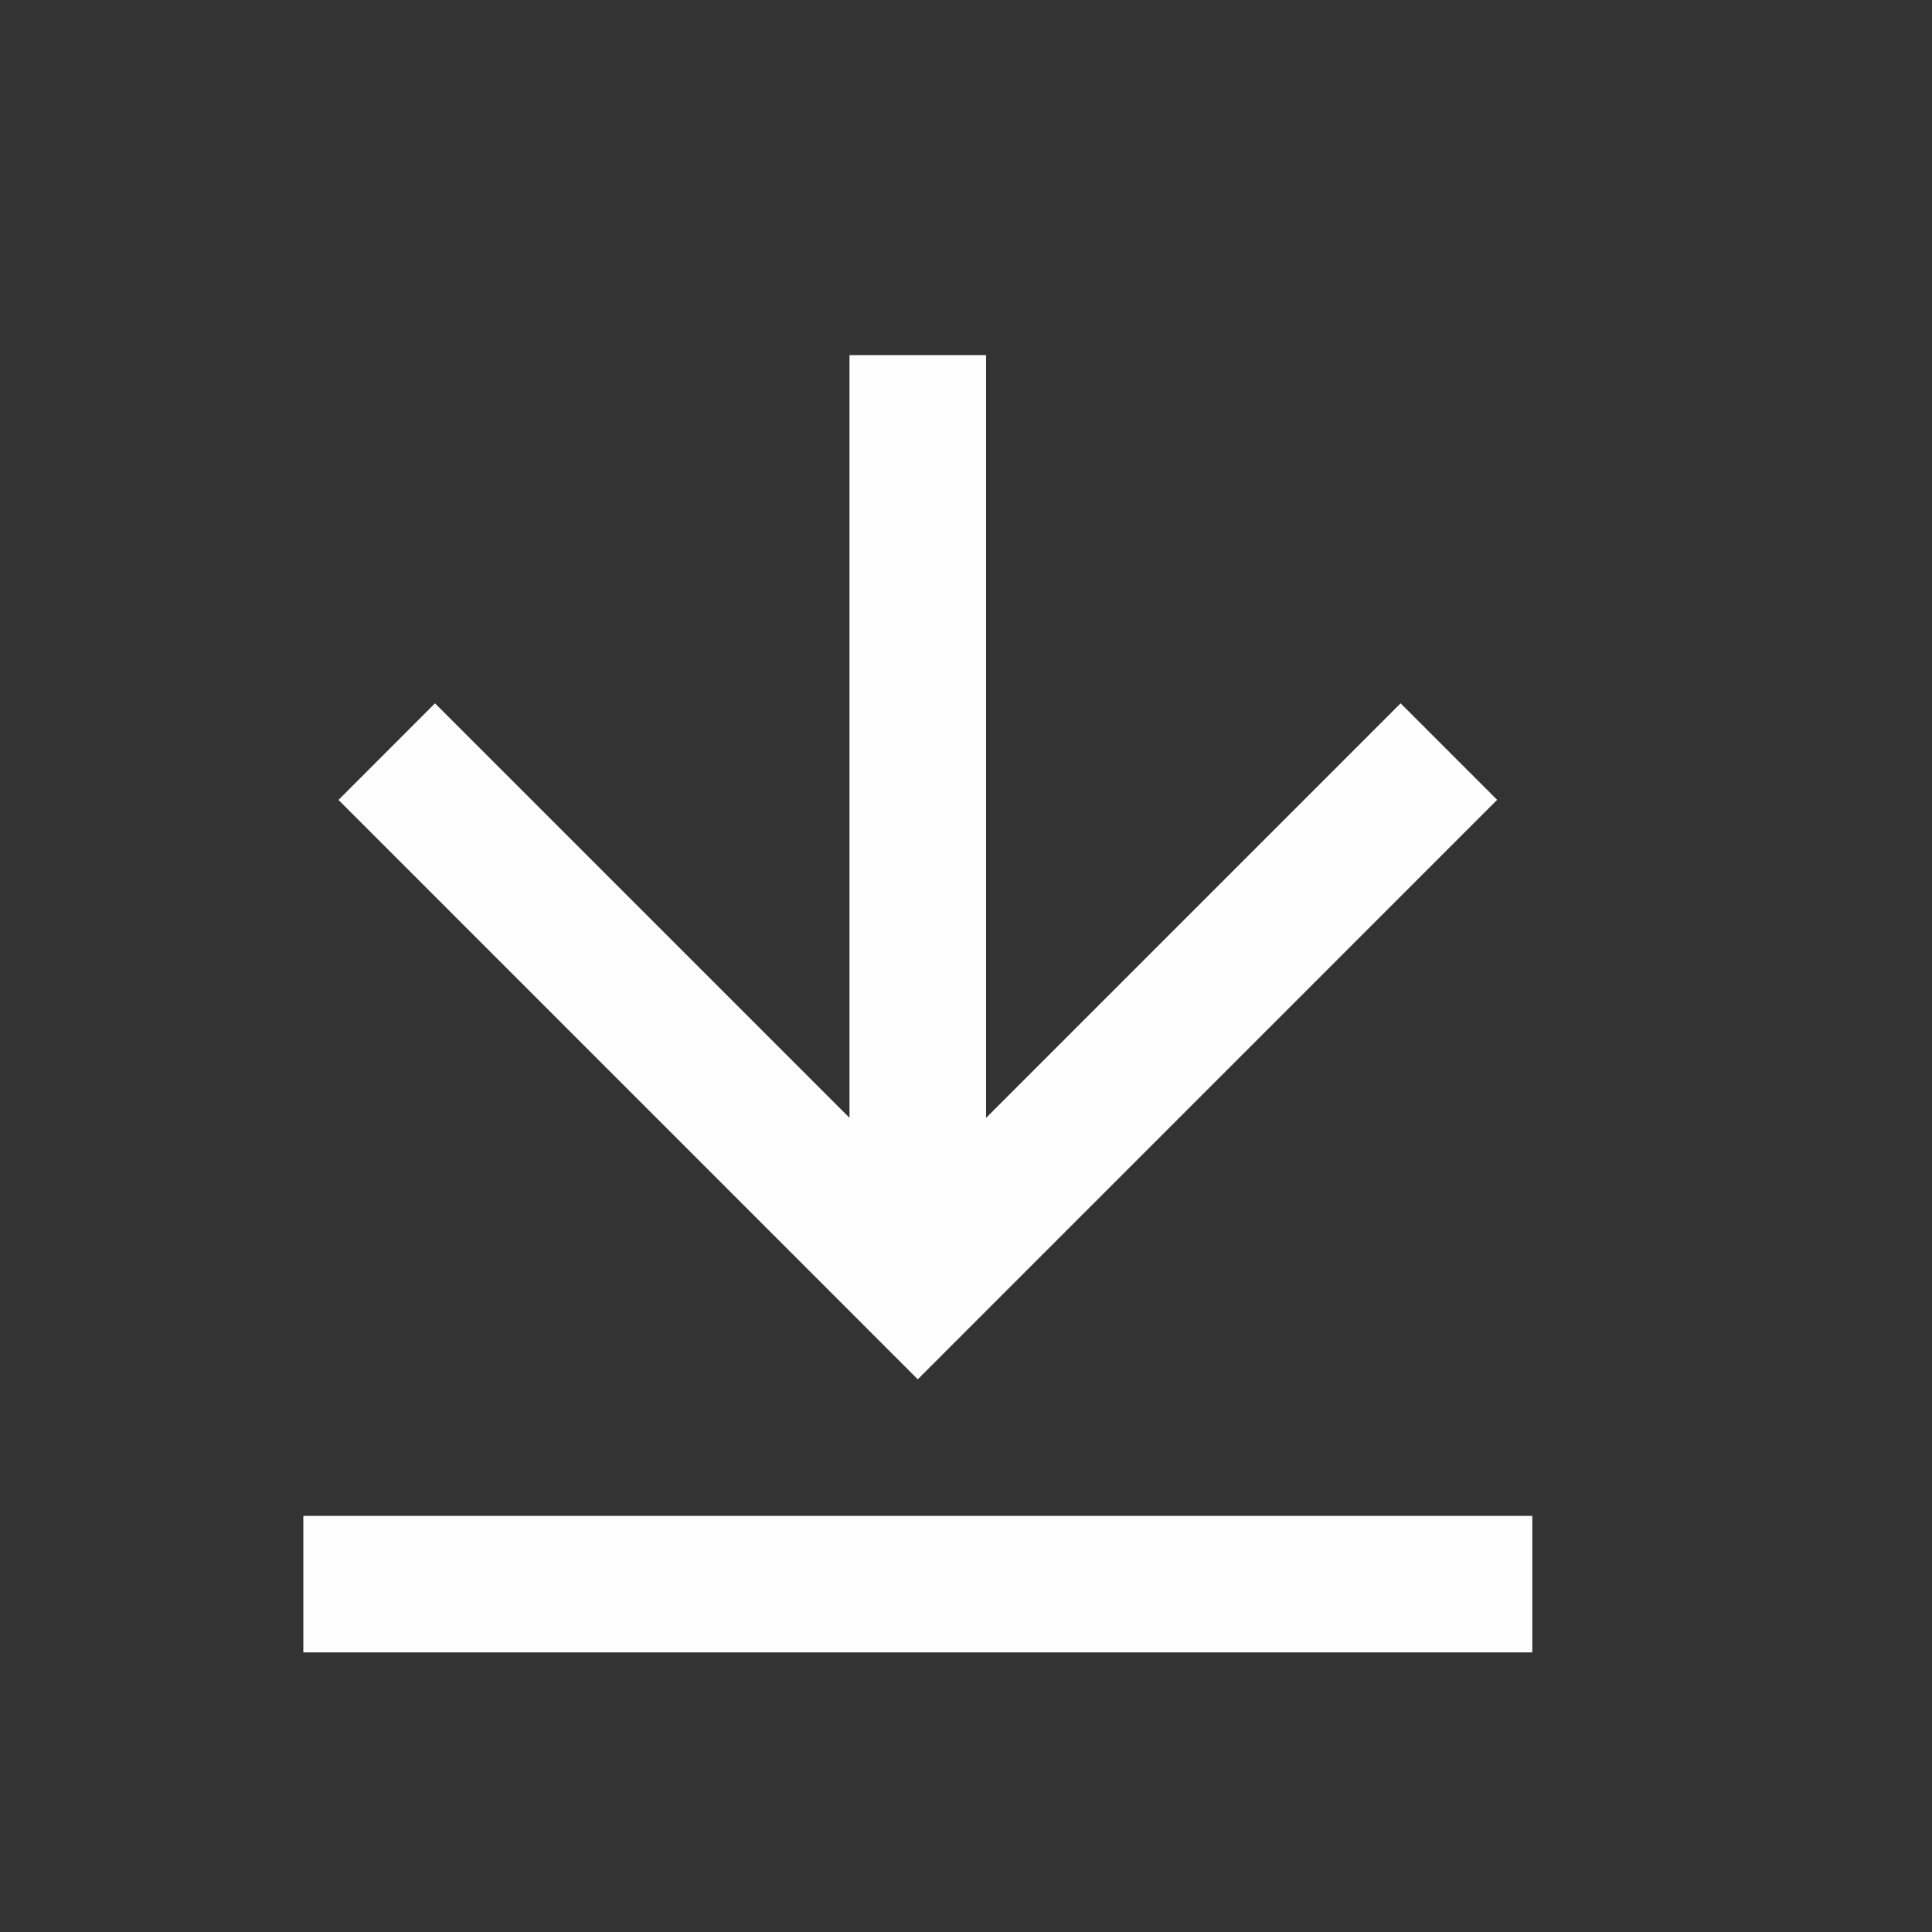 <svg width="26" height="26" viewBox="0 0 26 26" fill="none" xmlns="http://www.w3.org/2000/svg">
<rect x="0" y="0" width="26" height="26" fill="#333333" stroke="none"/>
<g id="download">
<path id="Shape" fillRule="evenodd" clipRule="evenodd" d="M18.849 9.465L13.27 15.044V4.779H11.432V15.043L5.854 9.465L4.555 10.765L12.351 18.562L20.148 10.764L18.849 9.465ZM20.621 20.4H4.082V22.237H20.621V20.4Z" fill="#FEFEFE"/>
</g>
</svg>

